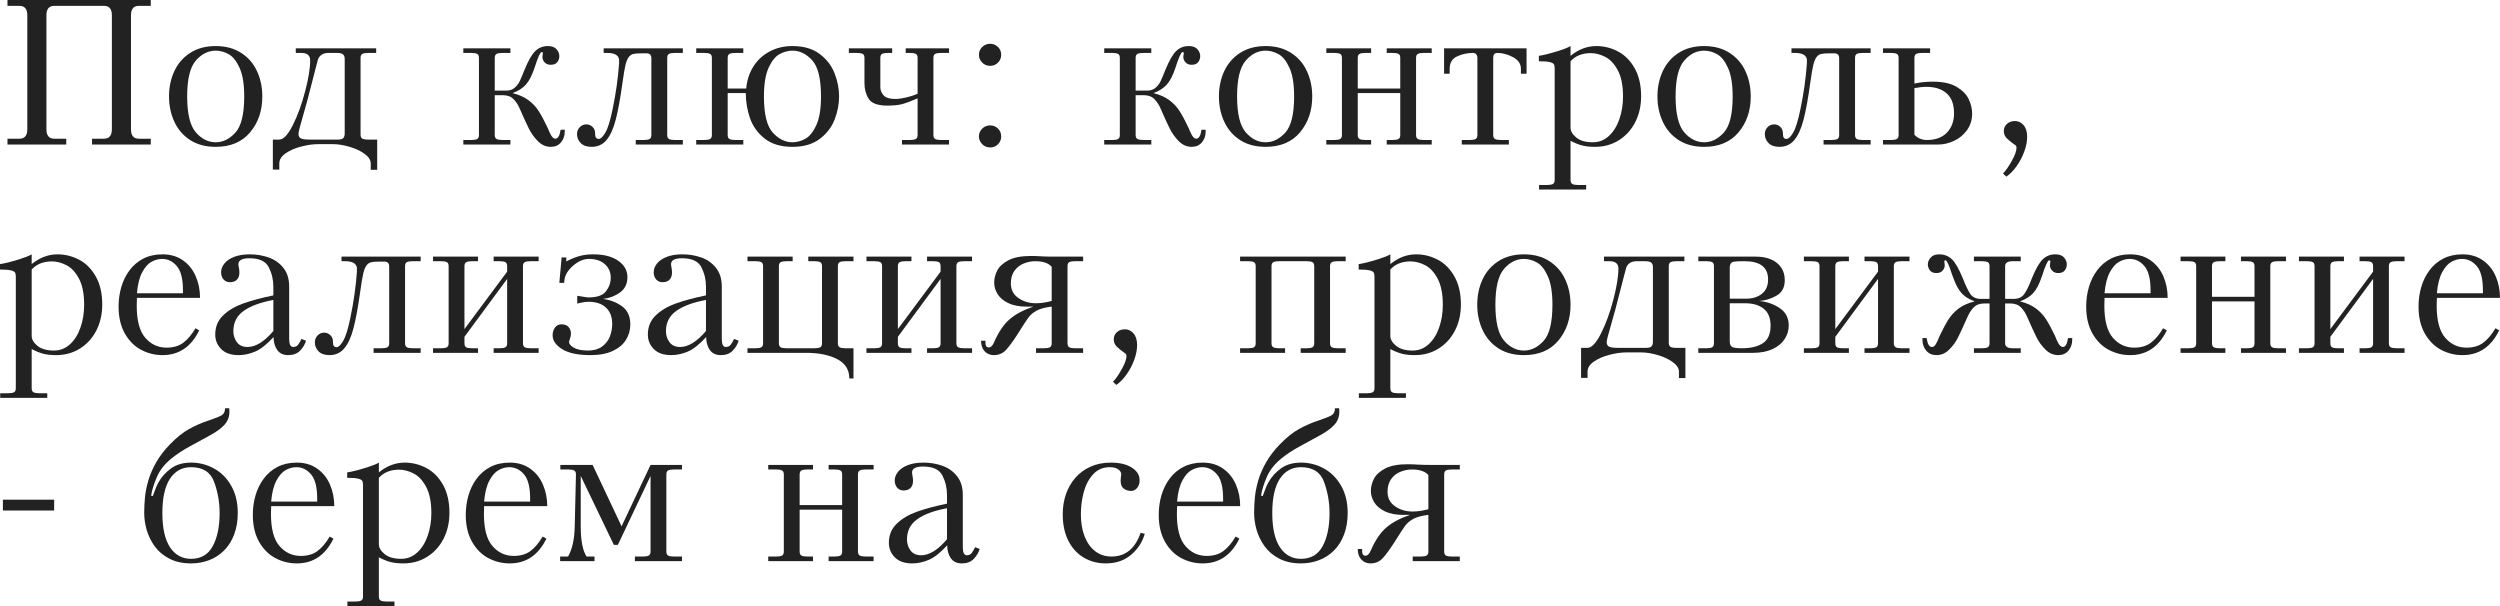 <?xml version="1.0" encoding="UTF-8"?> <svg xmlns="http://www.w3.org/2000/svg" viewBox="0 0 216.062 52.383" fill="none"><path d="M2.36 11.18V1.314C2.36 0.775 2.131 0.505 1.674 0.505H0.646V0H13.03V0.505H12.006C11.549 0.505 11.32 0.775 11.32 1.314V11.18C11.32 11.719 11.549 11.988 12.006 11.988H13.03V12.494H7.954V11.988H8.982C9.439 11.988 9.668 11.719 9.668 11.18V1.314C9.668 0.775 9.439 0.505 8.982 0.505H4.698C4.241 0.505 4.012 0.775 4.012 1.314V11.18C4.012 11.719 4.241 11.988 4.698 11.988H5.726V12.494H0.646V11.988H1.674C2.131 11.988 2.36 11.719 2.36 11.18Z" fill="#222222"></path><path d="M14.607 8.336C14.607 7.534 14.761 6.803 15.069 6.144C15.379 5.481 15.838 4.956 16.444 4.566C17.054 4.176 17.786 3.981 18.642 3.981C19.503 3.981 20.238 4.179 20.848 4.575C21.457 4.967 21.913 5.495 22.214 6.157C22.519 6.816 22.671 7.542 22.671 8.336C22.671 9.564 22.32 10.597 21.617 11.435C20.917 12.272 19.925 12.691 18.642 12.691C17.774 12.691 17.038 12.495 16.431 12.103C15.825 11.707 15.369 11.177 15.064 10.512C14.76 9.847 14.607 9.122 14.607 8.336ZM16.176 8.336C16.176 9.825 16.425 10.857 16.923 11.435C17.421 12.009 17.994 12.296 18.642 12.296C19.266 12.296 19.833 12.018 20.342 11.461C20.852 10.901 21.107 9.86 21.107 8.336C21.107 7.276 20.972 6.451 20.703 5.862C20.436 5.271 20.118 4.875 19.749 4.676C19.383 4.477 19.014 4.377 18.642 4.377C17.994 4.377 17.421 4.664 16.923 5.238C16.425 5.81 16.176 6.842 16.176 8.336Z" fill="#222222"></path><path d="M32.599 12.063V14.673H32.041V14.133C32.041 13.831 31.862 13.551 31.505 13.293C31.15 13.036 30.713 12.832 30.195 12.683C29.676 12.533 29.212 12.459 28.802 12.459H27.47C27.06 12.459 26.591 12.524 26.064 12.656C25.537 12.788 25.084 12.981 24.706 13.236C24.328 13.491 24.139 13.79 24.139 14.133V14.656H23.581V12.063H24.139C24.497 12.063 24.885 11.648 25.304 10.819C25.723 9.99 26.077 9.021 26.367 7.91C26.66 6.8 26.807 5.903 26.807 5.221C26.807 4.79 26.553 4.575 26.046 4.575H25.563V4.179H32.511V4.575H31.808C31.582 4.575 31.418 4.603 31.315 4.658C31.213 4.711 31.162 4.827 31.162 5.005V11.628C31.162 11.783 31.204 11.895 31.289 11.962C31.377 12.029 31.55 12.063 31.808 12.063H32.599ZM29.791 11.54V5.098C29.791 4.922 29.745 4.791 29.654 4.707C29.563 4.619 29.382 4.575 29.109 4.575H28.389C27.94 4.575 27.64 4.755 27.488 5.115C27.479 5.145 27.415 5.388 27.294 5.845C27.177 6.299 27.056 6.769 26.93 7.255C26.669 8.301 26.414 9.246 26.165 10.09C25.919 10.931 25.796 11.42 25.796 11.558C25.796 11.766 25.869 11.902 26.016 11.966C26.165 12.031 26.404 12.063 26.732 12.063H29.197C29.449 12.063 29.61 12.016 29.681 11.922C29.754 11.829 29.791 11.701 29.791 11.54Z" fill="#222222"></path><path d="M42.759 7.831H43.77C44.051 7.831 44.287 7.749 44.477 7.585C44.668 7.421 44.812 7.235 44.912 7.027C45.012 6.819 45.146 6.5 45.316 6.069C45.662 5.225 45.983 4.667 46.279 4.395C46.575 4.119 46.932 3.981 47.351 3.981C47.694 3.981 47.944 4.074 48.103 4.258C48.261 4.443 48.34 4.638 48.34 4.843C48.34 5.045 48.28 5.222 48.16 5.375C48.043 5.524 47.857 5.599 47.601 5.599C47.37 5.599 47.191 5.527 47.065 5.383C46.942 5.24 46.881 5.096 46.881 4.953C46.881 4.856 46.888 4.784 46.903 4.737C46.915 4.699 46.92 4.645 46.92 4.575C46.92 4.525 46.884 4.5 46.811 4.5C46.693 4.5 46.49 4.951 46.2 5.854C45.983 6.513 45.732 6.999 45.448 7.312C45.167 7.626 44.782 7.871 44.292 8.046C44.855 8.184 45.316 8.389 45.677 8.662C46.04 8.934 46.336 9.252 46.564 9.615C46.796 9.979 47.052 10.458 47.333 11.052C47.377 11.161 47.42 11.263 47.461 11.36C47.505 11.457 47.553 11.555 47.606 11.654C47.662 11.751 47.722 11.832 47.786 11.896C47.851 11.958 47.921 11.988 47.997 11.988C48.094 11.988 48.18 11.936 48.256 11.83C48.333 11.722 48.379 11.602 48.397 11.47C48.412 11.364 48.429 11.279 48.45 11.215H48.81V11.36C48.81 11.735 48.7 12.051 48.48 12.309C48.261 12.564 47.968 12.691 47.601 12.691C47.191 12.691 46.827 12.535 46.507 12.221C46.188 11.905 45.926 11.544 45.721 11.14C45.516 10.736 45.255 10.167 44.939 9.435C44.792 9.084 44.607 8.795 44.385 8.569C44.162 8.341 43.854 8.227 43.462 8.227H42.759V11.667C42.759 11.84 42.811 11.956 42.917 12.015C43.022 12.07 43.187 12.098 43.409 12.098H44.112V12.494H40.043V12.098H40.746C40.972 12.098 41.136 12.07 41.238 12.015C41.341 11.956 41.392 11.84 41.392 11.667V5.005C41.392 4.827 41.341 4.711 41.238 4.658C41.136 4.603 40.972 4.575 40.746 4.575H40.043V4.179H44.112V4.575H43.409C43.187 4.575 43.022 4.603 42.917 4.658C42.811 4.714 42.759 4.83 42.759 5.005V7.831Z" fill="#222222"></path><path d="M54.945 12.494V12.098H55.648C55.874 12.098 56.038 12.07 56.14 12.015C56.243 11.956 56.294 11.84 56.294 11.667V5.041C56.294 4.753 56.156 4.61 55.881 4.61H55.415C55.104 4.61 54.872 4.629 54.716 4.667C54.564 4.705 54.434 4.8 54.325 4.953C54.217 5.102 54.126 5.329 54.053 5.634C53.982 5.936 53.902 6.41 53.811 7.058C53.618 8.47 53.418 9.567 53.213 10.349C53.011 11.128 52.745 11.714 52.414 12.107C52.086 12.497 51.658 12.691 51.13 12.691C50.714 12.691 50.4 12.582 50.185 12.362C49.975 12.142 49.869 11.886 49.869 11.593C49.869 11.355 49.947 11.156 50.102 10.995C50.257 10.831 50.449 10.749 50.678 10.749C50.877 10.749 51.053 10.821 51.205 10.964C51.357 11.105 51.434 11.291 51.434 11.522V11.593C51.434 11.868 51.536 12.006 51.741 12.006C51.914 12.006 52.108 11.821 52.321 11.452C52.538 11.083 52.746 10.411 52.945 9.435C53.23 8.064 53.415 6.75 53.503 5.493V5.133C53.442 4.761 53.101 4.575 52.479 4.575H52.172V4.179H59.014V4.575H58.311C58.085 4.575 57.921 4.603 57.819 4.658C57.716 4.711 57.665 4.827 57.665 5.005V11.667C57.665 11.84 57.716 11.956 57.819 12.015C57.921 12.07 58.085 12.098 58.311 12.098H59.014V12.494H54.945Z" fill="#222222"></path><path d="M62.89 8.046V11.667C62.89 11.84 62.941 11.956 63.044 12.015C63.146 12.07 63.311 12.098 63.536 12.098H64.239V12.494H60.17V12.098H60.873C61.096 12.098 61.26 12.07 61.365 12.015C61.471 11.956 61.523 11.84 61.523 11.667V5.005C61.523 4.827 61.471 4.711 61.365 4.658C61.26 4.603 61.096 4.575 60.873 4.575H60.17V4.179H64.239V4.575H63.536C63.311 4.575 63.146 4.603 63.044 4.658C62.941 4.711 62.89 4.827 62.89 5.005V7.651H64.49C64.551 6.959 64.752 6.335 65.092 5.779C65.435 5.222 65.899 4.784 66.485 4.465C67.074 4.143 67.742 3.981 68.489 3.981C69.453 3.981 70.236 4.209 70.84 4.663C71.443 5.117 71.874 5.678 72.132 6.346C72.39 7.011 72.518 7.674 72.518 8.336C72.518 8.999 72.39 9.664 72.132 10.332C71.874 10.997 71.443 11.556 70.84 12.01C70.236 12.464 69.453 12.691 68.489 12.691C67.487 12.691 66.683 12.451 66.076 11.971C65.473 11.487 65.051 10.895 64.81 10.195C64.573 9.492 64.455 8.776 64.455 8.046H62.89ZM66.023 8.336C66.023 9.86 66.278 10.901 66.788 11.461C67.298 12.018 67.865 12.296 68.489 12.296C68.861 12.296 69.23 12.196 69.596 11.997C69.962 11.798 70.28 11.405 70.55 10.819C70.819 10.233 70.954 9.406 70.954 8.336C70.954 6.801 70.699 5.758 70.19 5.208C69.683 4.654 69.116 4.377 68.489 4.377C68.117 4.377 67.746 4.477 67.377 4.676C67.011 4.875 66.693 5.271 66.423 5.862C66.157 6.451 66.023 7.276 66.023 8.336Z" fill="#222222"></path><path d="M79.304 11.667V8.499C78.712 8.757 78.252 8.927 77.924 9.009C77.596 9.088 77.186 9.127 76.693 9.127C75.87 9.127 75.334 8.936 75.085 8.552C74.836 8.165 74.711 7.715 74.711 7.203V5.005C74.711 4.827 74.66 4.711 74.558 4.658C74.455 4.603 74.291 4.575 74.065 4.575H73.362V4.179H77.106V4.575H76.729C76.503 4.575 76.339 4.603 76.236 4.658C76.134 4.711 76.083 4.827 76.083 5.005V7.545C76.083 7.797 76.176 8.029 76.364 8.24C76.551 8.448 76.882 8.552 77.357 8.552C77.635 8.552 77.956 8.509 78.319 8.424C78.686 8.339 79.014 8.232 79.304 8.104V5.005C79.304 4.827 79.251 4.711 79.145 4.658C79.04 4.603 78.876 4.575 78.653 4.575H78.275V4.179H82.019V4.575H81.316C81.091 4.575 80.927 4.603 80.824 4.658C80.722 4.711 80.67 4.827 80.67 5.005V11.667C80.67 11.84 80.722 11.956 80.824 12.015C80.927 12.07 81.091 12.098 81.316 12.098H82.019V12.494H77.954V12.098H78.653C78.876 12.098 79.04 12.07 79.145 12.015C79.251 11.956 79.304 11.84 79.304 11.667Z" fill="#222222"></path><path d="M84.603 11.791C84.603 11.524 84.699 11.298 84.889 11.114C85.08 10.929 85.308 10.837 85.575 10.837C85.835 10.837 86.06 10.928 86.247 11.109C86.435 11.288 86.528 11.515 86.528 11.791C86.528 12.057 86.436 12.283 86.252 12.467C86.067 12.652 85.841 12.744 85.575 12.744C85.302 12.744 85.072 12.649 84.885 12.459C84.697 12.268 84.603 12.045 84.603 11.791ZM84.603 4.737C84.603 4.471 84.699 4.245 84.889 4.061C85.08 3.876 85.308 3.784 85.575 3.784C85.835 3.784 86.06 3.875 86.247 4.056C86.435 4.235 86.528 4.462 86.528 4.737C86.528 4.998 86.436 5.222 86.252 5.41C86.067 5.597 85.841 5.691 85.575 5.691C85.299 5.691 85.068 5.596 84.88 5.405C84.696 5.212 84.603 4.989 84.603 4.737Z" fill="#222222"></path><path d="M98.147 7.831H99.158C99.44 7.831 99.675 7.749 99.866 7.585C100.056 7.421 100.201 7.235 100.301 7.027C100.4 6.819 100.535 6.5 100.705 6.069C101.051 5.225 101.372 4.667 101.668 4.395C101.963 4.119 102.321 3.981 102.74 3.981C103.083 3.981 103.333 4.074 103.491 4.258C103.649 4.443 103.729 4.638 103.729 4.843C103.729 5.045 103.669 5.222 103.548 5.375C103.431 5.524 103.245 5.599 102.99 5.599C102.759 5.599 102.58 5.527 102.454 5.383C102.331 5.24 102.27 5.096 102.27 4.953C102.27 4.856 102.277 4.784 102.292 4.737C102.303 4.699 102.309 4.645 102.309 4.575C102.309 4.525 102.273 4.5 102.199 4.5C102.082 4.5 101.878 4.951 101.588 5.854C101.372 6.513 101.121 6.999 100.837 7.312C100.556 7.626 100.17 7.871 99.681 8.046C100.244 8.184 100.705 8.389 101.065 8.662C101.429 8.934 101.725 9.252 101.953 9.615C102.185 9.979 102.441 10.458 102.722 11.052C102.766 11.161 102.809 11.263 102.85 11.36C102.893 11.457 102.942 11.555 102.995 11.654C103.05 11.751 103.11 11.832 103.175 11.896C103.239 11.958 103.31 11.988 103.386 11.988C103.482 11.988 103.569 11.936 103.645 11.83C103.721 11.722 103.768 11.602 103.786 11.47C103.8 11.364 103.818 11.279 103.838 11.215H104.199V11.36C104.199 11.735 104.089 12.051 103.869 12.309C103.649 12.564 103.356 12.691 102.99 12.691C102.58 12.691 102.215 12.535 101.896 12.221C101.577 11.905 101.314 11.544 101.109 11.14C100.904 10.736 100.643 10.167 100.327 9.435C100.181 9.084 99.996 8.795 99.773 8.569C99.551 8.341 99.243 8.227 98.851 8.227H98.147V11.667C98.147 11.84 98.2 11.956 98.306 12.015C98.411 12.07 98.575 12.098 98.798 12.098H99.501V12.494H95.432V12.098H96.135C96.36 12.098 96.524 12.07 96.627 12.015C96.729 11.956 96.781 11.84 96.781 11.667V5.005C96.781 4.827 96.729 4.711 96.627 4.658C96.524 4.603 96.36 4.575 96.135 4.575H95.432V4.179H99.501V4.575H98.798C98.575 4.575 98.411 4.603 98.306 4.658C98.2 4.714 98.147 4.83 98.147 5.005V7.831Z" fill="#222222"></path><path d="M105.346 8.336C105.346 7.534 105.499 6.803 105.807 6.144C106.118 5.481 106.576 4.956 107.183 4.566C107.792 4.176 108.524 3.981 109.38 3.981C110.241 3.981 110.976 4.179 111.586 4.575C112.195 4.967 112.651 5.495 112.953 6.157C113.257 6.816 113.41 7.542 113.41 8.336C113.41 9.564 113.058 10.597 112.355 11.435C111.655 12.272 110.663 12.691 109.38 12.691C108.513 12.691 107.776 12.495 107.17 12.103C106.563 11.707 106.107 11.177 105.803 10.512C105.498 9.847 105.346 9.122 105.346 8.336ZM106.914 8.336C106.914 9.825 107.164 10.857 107.662 11.435C108.16 12.009 108.732 12.296 109.38 12.296C110.004 12.296 110.571 12.018 111.081 11.461C111.59 10.901 111.845 9.86 111.845 8.336C111.845 7.276 111.711 6.451 111.441 5.862C111.174 5.271 110.857 4.875 110.487 4.676C110.121 4.477 109.752 4.377 109.38 4.377C108.732 4.377 108.16 4.664 107.662 5.238C107.164 5.81 106.914 6.842 106.914 8.336Z" fill="#222222"></path><path d="M121.017 8.046H117.343V11.667C117.343 11.84 117.396 11.956 117.501 12.015C117.606 12.07 117.771 12.098 117.993 12.098H118.499V12.494H114.627V12.098H115.33C115.556 12.098 115.72 12.07 115.822 12.015C115.925 11.956 115.976 11.84 115.976 11.667V5.005C115.976 4.827 115.925 4.711 115.822 4.658C115.72 4.603 115.556 4.575 115.33 4.575H114.627V4.179H118.499V4.575H117.993C117.771 4.575 117.606 4.603 117.501 4.658C117.396 4.714 117.343 4.83 117.343 5.005V7.651H121.017V5.005C121.017 4.827 120.965 4.711 120.863 4.658C120.76 4.603 120.596 4.575 120.37 4.575H119.848V4.179H123.737V4.575H123.034C122.811 4.575 122.647 4.603 122.542 4.658C122.436 4.714 122.383 4.83 122.383 5.005V11.667C122.383 11.84 122.436 11.956 122.542 12.015C122.647 12.07 122.811 12.098 123.034 12.098H123.737V12.494H119.848V12.098H120.37C120.596 12.098 120.76 12.07 120.863 12.015C120.965 11.956 121.017 11.84 121.017 11.667V8.046Z" fill="#222222"></path><path d="M126.334 12.494V12.098H127.037C127.263 12.098 127.427 12.07 127.529 12.015C127.632 11.956 127.683 11.84 127.683 11.667V4.988C127.683 4.874 127.649 4.777 127.582 4.698C127.515 4.616 127.428 4.575 127.323 4.575C126.81 4.575 126.343 4.676 125.921 4.878C125.499 5.077 125.288 5.432 125.288 5.941V6.372H124.805V4.179H131.933V6.372H131.445V5.941C131.445 5.517 131.216 5.183 130.759 4.939C130.302 4.696 129.852 4.575 129.41 4.575C129.17 4.575 129.05 4.712 129.05 4.988V11.667C129.05 11.84 129.103 11.956 129.208 12.015C129.313 12.07 129.478 12.098 129.7 12.098H130.403V12.494H126.334Z" fill="#222222"></path><path d="M132.996 5.295V4.825C133.374 4.775 133.944 4.632 134.705 4.395C135.168 4.251 135.511 4.113 135.734 3.981V4.825C136.425 4.263 137.168 3.981 137.962 3.981C138.624 3.981 139.251 4.138 139.843 4.452C140.434 4.765 140.914 5.25 141.28 5.906C141.649 6.563 141.834 7.367 141.834 8.319C141.834 9.151 141.662 9.901 141.319 10.569C140.977 11.234 140.502 11.754 139.895 12.129C139.292 12.504 138.612 12.691 137.856 12.691C137.423 12.691 137.057 12.653 136.758 12.577C136.459 12.504 136.118 12.368 135.734 12.168V15.552C135.734 15.728 135.785 15.844 135.888 15.899C135.99 15.958 136.154 15.987 136.38 15.987H137.083V16.383H133.014V15.987H133.717C133.942 15.987 134.107 15.958 134.209 15.899C134.312 15.844 134.363 15.728 134.363 15.552V5.924C134.363 5.76 134.341 5.638 134.297 5.559C134.253 5.477 134.133 5.413 133.936 5.366C133.74 5.319 133.427 5.295 132.996 5.295ZM135.734 5.295V11.035C135.734 11.328 135.899 11.612 136.23 11.887C136.564 12.16 137.04 12.296 137.659 12.296C138.192 12.296 138.655 12.114 139.047 11.751C139.443 11.388 139.745 10.904 139.953 10.301C140.163 9.697 140.269 9.048 140.269 8.354C140.269 7.393 140.118 6.633 139.816 6.073C139.515 5.511 139.151 5.124 138.726 4.913C138.305 4.699 137.889 4.592 137.479 4.592C136.737 4.592 136.156 4.827 135.734 5.295Z" fill="#222222"></path><path d="M143.244 8.336C143.244 7.534 143.398 6.803 143.706 6.144C144.016 5.481 144.475 4.956 145.081 4.566C145.69 4.176 146.423 3.981 147.278 3.981C148.14 3.981 148.875 4.179 149.484 4.575C150.094 4.967 150.549 5.495 150.851 6.157C151.156 6.816 151.308 7.542 151.308 8.336C151.308 9.564 150.957 10.597 150.253 11.435C149.553 12.272 148.561 12.691 147.278 12.691C146.411 12.691 145.674 12.495 145.068 12.103C144.461 11.707 144.006 11.177 143.701 10.512C143.396 9.847 143.244 9.122 143.244 8.336ZM144.813 8.336C144.813 9.825 145.062 10.857 145.56 11.435C146.058 12.009 146.631 12.296 147.278 12.296C147.902 12.296 148.469 12.018 148.979 11.461C149.489 10.901 149.744 9.86 149.744 8.336C149.744 7.276 149.609 6.451 149.339 5.862C149.073 5.271 148.755 4.875 148.386 4.676C148.02 4.477 147.65 4.377 147.278 4.377C146.631 4.377 146.058 4.664 145.56 5.238C145.062 5.81 144.813 6.842 144.813 8.336Z" fill="#222222"></path><path d="M157.601 12.494V12.098H158.304C158.53 12.098 158.694 12.07 158.796 12.015C158.899 11.956 158.95 11.84 158.95 11.667V5.041C158.95 4.753 158.812 4.61 158.537 4.61H158.071C157.761 4.61 157.528 4.629 157.372 4.667C157.22 4.705 157.09 4.8 156.982 4.953C156.873 5.102 156.782 5.329 156.709 5.634C156.639 5.936 156.558 6.41 156.467 7.058C156.274 8.47 156.075 9.567 155.87 10.349C155.667 11.128 155.401 11.714 155.07 12.107C154.742 12.497 154.314 12.691 153.787 12.691C153.371 12.691 153.056 12.582 152.842 12.362C152.631 12.142 152.525 11.886 152.525 11.593C152.525 11.355 152.603 11.156 152.758 10.995C152.914 10.831 153.105 10.749 153.334 10.749C153.533 10.749 153.709 10.821 153.861 10.964C154.014 11.105 154.09 11.291 154.09 11.522V11.593C154.09 11.868 154.192 12.006 154.398 12.006C154.57 12.006 154.764 11.821 154.978 11.452C155.194 11.083 155.402 10.411 155.602 9.435C155.886 8.064 156.072 6.75 156.16 5.493V5.133C156.098 4.761 155.757 4.575 155.136 4.575H154.828V4.179H161.67V4.575H160.967C160.742 4.575 160.578 4.603 160.475 4.658C160.373 4.711 160.321 4.827 160.321 5.005V11.667C160.321 11.84 160.373 11.956 160.475 12.015C160.578 12.07 160.742 12.098 160.967 12.098H161.67V12.494H157.601Z" fill="#222222"></path><path d="M165.454 5.005V7.22C165.952 7.112 166.487 7.058 167.058 7.058C167.925 7.058 168.611 7.21 169.115 7.515C169.619 7.816 169.966 8.177 170.156 8.596C170.347 9.015 170.442 9.42 170.442 9.813C170.442 10.358 170.295 10.834 170.002 11.241C169.712 11.648 169.337 11.959 168.877 12.173C168.42 12.387 167.957 12.494 167.489 12.494H162.738V12.098H163.441C163.667 12.098 163.831 12.07 163.933 12.015C164.036 11.956 164.087 11.84 164.087 11.667V5.005C164.087 4.827 164.036 4.711 163.933 4.658C163.831 4.603 163.667 4.575 163.441 4.575H162.738V4.179H166.808V4.575H166.105C165.882 4.575 165.718 4.603 165.612 4.658C165.507 4.714 165.454 4.83 165.454 5.005ZM165.454 7.616V11.646C165.741 11.947 166.102 12.098 166.535 12.098C167.282 12.098 167.859 11.884 168.267 11.457C168.674 11.026 168.877 10.472 168.877 9.795C168.877 9.016 168.664 8.44 168.236 8.068C167.811 7.693 167.232 7.506 166.5 7.506C166.181 7.506 165.832 7.542 165.454 7.616Z" fill="#222222"></path><path d="M173.395 15.267L173.109 14.994C173.341 14.763 173.593 14.402 173.865 13.913C174.141 13.424 174.278 13.04 174.278 12.762C174.278 12.674 174.245 12.602 174.177 12.546C174.11 12.491 173.987 12.401 173.808 12.278C173.533 12.059 173.366 11.896 173.307 11.791C173.222 11.656 173.18 11.5 173.18 11.325C173.18 11.076 173.271 10.869 173.452 10.705C173.634 10.541 173.867 10.459 174.151 10.459C174.432 10.459 174.677 10.578 174.885 10.815C175.093 11.052 175.197 11.389 175.197 11.826C175.197 12.215 175.115 12.636 174.951 13.087C174.787 13.541 174.565 13.964 174.287 14.357C174.009 14.752 173.711 15.056 173.395 15.267Z" fill="#222222"></path><path d="M0 23.295V22.825C0.378 22.775 0.948 22.632 1.709 22.395C2.172 22.251 2.515 22.113 2.738 21.981V22.825C3.429 22.263 4.172 21.981 4.966 21.981C5.628 21.981 6.255 22.138 6.847 22.452C7.438 22.765 7.917 23.25 8.284 23.906C8.653 24.562 8.837 25.367 8.837 26.319C8.837 27.151 8.666 27.901 8.323 28.569C7.98 29.234 7.506 29.754 6.899 30.129C6.296 30.504 5.616 30.691 4.86 30.691C4.427 30.691 4.061 30.653 3.762 30.577C3.463 30.504 3.122 30.368 2.738 30.168V33.552C2.738 33.728 2.789 33.844 2.892 33.899C2.994 33.958 3.158 33.987 3.384 33.987H4.087V34.383H0.018V33.987H0.721C0.946 33.987 1.11 33.958 1.213 33.899C1.315 33.844 1.367 33.728 1.367 33.552V23.924C1.367 23.76 1.345 23.638 1.301 23.559C1.257 23.477 1.137 23.413 0.94 23.366C0.744 23.319 0.431 23.295 0 23.295ZM2.738 23.295V29.035C2.738 29.328 2.903 29.612 3.234 29.887C3.568 30.16 4.044 30.296 4.663 30.296C5.196 30.296 5.659 30.114 6.051 29.751C6.447 29.388 6.749 28.904 6.957 28.301C7.167 27.697 7.273 27.048 7.273 26.354C7.273 25.393 7.122 24.633 6.82 24.073C6.519 23.511 6.155 23.124 5.73 22.913C5.309 22.699 4.893 22.592 4.482 22.592C3.741 22.592 3.16 22.827 2.738 23.295Z" fill="#222222"></path><path d="M17.288 25.743H11.834C11.823 25.91 11.817 26.137 11.817 26.424C11.817 27.702 12.063 28.625 12.555 29.193C13.05 29.761 13.663 30.045 14.392 30.045C14.984 30.045 15.469 29.902 15.847 29.615C16.228 29.328 16.576 28.913 16.893 28.371L17.218 28.551C16.521 29.978 15.464 30.691 14.049 30.691C13.384 30.691 12.762 30.536 12.182 30.226C11.605 29.915 11.137 29.442 10.78 28.806C10.425 28.17 10.248 27.401 10.248 26.499C10.248 25.913 10.326 25.351 10.481 24.812C10.639 24.27 10.878 23.785 11.197 23.357C11.52 22.926 11.918 22.589 12.393 22.346C12.87 22.103 13.422 21.981 14.049 21.981C14.735 21.981 15.324 22.156 15.816 22.504C16.308 22.853 16.676 23.313 16.919 23.884C17.165 24.456 17.288 25.075 17.288 25.743ZM15.812 25.348V25.093C15.812 24.111 15.636 23.414 15.284 23.001C14.933 22.585 14.509 22.377 14.014 22.377C13.704 22.377 13.397 22.459 13.096 22.623C12.794 22.787 12.524 23.092 12.287 23.537C12.05 23.982 11.899 24.586 11.834 25.348H15.812Z" fill="#222222"></path><path d="M23.625 25.528V24.768C23.625 24.173 23.493 23.616 23.229 23.098C22.969 22.579 22.411 22.32 21.555 22.32C20.919 22.32 20.602 22.494 20.602 22.843C20.602 22.901 20.616 22.998 20.646 23.133C20.675 23.268 20.689 23.405 20.689 23.546C20.689 23.824 20.616 24.035 20.47 24.179C20.323 24.319 20.127 24.39 19.881 24.39C19.646 24.39 19.459 24.309 19.318 24.148C19.178 23.984 19.107 23.777 19.107 23.528C19.107 23.265 19.203 23.014 19.393 22.777C19.583 22.537 19.863 22.345 20.232 22.201C20.605 22.055 21.057 21.981 21.59 21.981C22.159 21.981 22.699 22.071 23.212 22.25C23.728 22.428 24.152 22.727 24.486 23.146C24.823 23.562 24.992 24.103 24.992 24.768V29.289C24.992 29.755 25.106 29.988 25.334 29.988C25.522 29.988 25.664 29.924 25.761 29.795C25.86 29.663 25.959 29.495 26.055 29.289L26.451 29.448C26.354 29.764 26.181 30.051 25.932 30.309C25.683 30.564 25.34 30.691 24.904 30.691C24.482 30.691 24.166 30.542 23.955 30.243C23.747 29.941 23.643 29.569 23.643 29.127C23.063 29.763 22.531 30.183 22.047 30.388C21.564 30.59 21.088 30.691 20.619 30.691C19.963 30.691 19.462 30.517 19.116 30.168C18.773 29.82 18.602 29.401 18.602 28.912C18.602 28.241 18.832 27.687 19.292 27.25C19.752 26.811 20.336 26.467 21.045 26.218C21.757 25.966 22.617 25.736 23.625 25.528ZM23.625 28.604V25.923C22.515 26.128 21.661 26.443 21.063 26.868C20.465 27.29 20.167 27.874 20.167 28.622C20.167 28.976 20.268 29.292 20.47 29.571C20.675 29.849 20.982 29.988 21.393 29.988C22.099 29.988 22.843 29.527 23.625 28.604Z" fill="#222222"></path><path d="M32.287 30.494V30.098H32.99C33.215 30.098 33.379 30.07 33.482 30.015C33.584 29.956 33.636 29.84 33.636 29.667V23.041C33.636 22.753 33.498 22.61 33.223 22.61H32.757C32.446 22.61 32.213 22.629 32.058 22.667C31.906 22.705 31.775 22.8 31.667 22.953C31.558 23.102 31.468 23.329 31.395 23.634C31.324 23.936 31.244 24.41 31.153 25.058C30.959 26.47 30.76 27.567 30.555 28.349C30.353 29.128 30.087 29.714 29.755 30.107C29.427 30.497 28.999 30.691 28.472 30.691C28.056 30.691 27.741 30.582 27.527 30.362C27.316 30.142 27.211 29.886 27.211 29.593C27.211 29.355 27.289 29.156 27.444 28.995C27.599 28.831 27.791 28.749 28.02 28.749C28.219 28.749 28.394 28.821 28.547 28.964C28.699 29.105 28.775 29.291 28.775 29.522V29.593C28.775 29.868 28.878 30.006 29.083 30.006C29.256 30.006 29.449 29.821 29.663 29.452C29.88 29.083 30.088 28.411 30.287 27.435C30.571 26.064 30.757 24.75 30.845 23.493V23.133C30.784 22.761 30.442 22.575 29.821 22.575H29.514V22.179H36.356V22.575H35.653C35.427 22.575 35.263 22.603 35.161 22.658C35.058 22.711 35.007 22.827 35.007 23.005V29.667C35.007 29.84 35.058 29.956 35.161 30.015C35.263 30.07 35.427 30.098 35.653 30.098H36.356V30.494H32.287Z" fill="#222222"></path><path d="M37.424 30.494V30.098H38.127C38.353 30.098 38.517 30.07 38.619 30.015C38.722 29.956 38.773 29.84 38.773 29.667V23.005C38.773 22.827 38.722 22.711 38.619 22.658C38.517 22.603 38.353 22.575 38.127 22.575H37.424V22.179H41.313V22.575H40.79C40.567 22.575 40.403 22.603 40.298 22.658C40.192 22.714 40.14 22.83 40.14 23.005V28.441L43.831 23.476V23.005C43.831 22.827 43.78 22.711 43.677 22.658C43.575 22.603 43.411 22.575 43.185 22.575H42.662V22.179H46.551V22.575H45.848C45.625 22.575 45.461 22.603 45.356 22.658C45.251 22.714 45.198 22.83 45.198 23.005V29.667C45.198 29.84 45.251 29.956 45.356 30.015C45.461 30.07 45.625 30.098 45.848 30.098H46.551V30.494H42.662V30.098H43.185C43.411 30.098 43.575 30.07 43.677 30.015C43.78 29.956 43.831 29.84 43.831 29.667V24.104L40.14 29.109V29.667C40.14 29.846 40.191 29.963 40.293 30.019C40.396 30.072 40.562 30.098 40.79 30.098H41.313V30.494H37.424Z" fill="#222222"></path><path d="M48.753 24.447H48.34L48.538 22.25H48.951L48.933 22.592C49.384 22.364 49.78 22.206 50.12 22.118C50.462 22.027 50.846 21.981 51.271 21.981C52.179 21.981 52.898 22.166 53.429 22.535C53.959 22.901 54.224 23.376 54.224 23.959C54.224 24.527 54.01 24.967 53.583 25.277C53.155 25.585 52.667 25.77 52.119 25.831C52.775 25.928 53.332 26.149 53.789 26.495C54.246 26.837 54.475 27.354 54.475 28.046C54.475 28.521 54.352 28.958 54.106 29.36C53.862 29.761 53.481 30.084 52.963 30.327C52.447 30.57 51.806 30.691 51.038 30.691C49.954 30.691 49.137 30.52 48.586 30.177C48.035 29.831 47.76 29.433 47.76 28.982C47.76 28.715 47.829 28.49 47.966 28.305C48.104 28.121 48.287 28.028 48.516 28.028C48.794 28.028 49.002 28.107 49.14 28.266C49.277 28.424 49.346 28.614 49.346 28.837C49.346 28.983 49.315 29.134 49.254 29.289C49.207 29.407 49.184 29.496 49.184 29.558C49.184 29.736 49.327 29.905 49.614 30.063C49.904 30.218 50.307 30.296 50.823 30.296C51.306 30.296 51.706 30.183 52.022 29.958C52.339 29.729 52.566 29.44 52.704 29.092C52.841 28.743 52.91 28.377 52.91 27.993C52.91 27.396 52.733 26.928 52.378 26.591C52.024 26.251 51.511 26.081 50.84 26.081C50.656 26.081 50.427 26.112 50.155 26.174C50.032 26.197 49.942 26.221 49.887 26.244V25.563C49.936 25.569 50.01 25.581 50.107 25.598C50.203 25.616 50.279 25.627 50.335 25.633C50.575 25.68 50.755 25.704 50.875 25.704C51.605 25.704 52.105 25.526 52.374 25.172C52.647 24.814 52.783 24.422 52.783 23.994C52.783 23.522 52.614 23.136 52.277 22.834C51.94 22.529 51.485 22.377 50.911 22.377C50.442 22.377 49.985 22.569 49.54 22.953C49.097 23.336 48.847 23.738 48.788 24.157L48.753 24.447Z" fill="#222222"></path><path d="M61.014 25.528V24.768C61.014 24.173 60.882 23.616 60.618 23.098C60.357 22.579 59.799 22.32 58.944 22.32C58.308 22.32 57.99 22.494 57.99 22.843C57.99 22.901 58.005 22.998 58.034 23.133C58.064 23.268 58.078 23.405 58.078 23.546C58.078 23.824 58.005 24.035 57.858 24.179C57.712 24.319 57.516 24.39 57.27 24.39C57.035 24.39 56.848 24.309 56.707 24.148C56.566 23.984 56.496 23.777 56.496 23.528C56.496 23.265 56.591 23.014 56.782 22.777C56.972 22.537 57.252 22.345 57.621 22.201C57.993 22.055 58.446 21.981 58.979 21.981C59.547 21.981 60.088 22.071 60.601 22.25C61.116 22.428 61.541 22.727 61.875 23.146C62.212 23.562 62.38 24.103 62.38 24.768V29.289C62.38 29.755 62.495 29.988 62.723 29.988C62.911 29.988 63.053 29.924 63.149 29.795C63.249 29.663 63.347 29.495 63.444 29.289L63.839 29.448C63.743 29.764 63.57 30.051 63.321 30.309C63.072 30.564 62.729 30.691 62.292 30.691C61.871 30.691 61.554 30.542 61.343 30.243C61.135 29.941 61.031 29.569 61.031 29.127C60.451 29.763 59.919 30.183 59.436 30.388C58.953 30.59 58.476 30.691 58.008 30.691C57.351 30.691 56.851 30.517 56.505 30.168C56.162 29.82 55.991 29.401 55.991 28.912C55.991 28.241 56.221 27.687 56.681 27.25C57.141 26.811 57.725 26.467 58.434 26.218C59.146 25.966 60.006 25.736 61.014 25.528ZM61.014 28.604V25.923C59.903 26.128 59.049 26.443 58.452 26.868C57.854 27.29 57.555 27.874 57.555 28.622C57.555 28.976 57.656 29.292 57.858 29.571C58.064 29.849 58.371 29.988 58.781 29.988C59.487 29.988 60.231 29.527 61.014 28.604Z" fill="#222222"></path><path d="M73.762 30.098V32.708H73.402C73.402 31.953 73.05 31.395 72.347 31.034C71.644 30.674 70.754 30.494 69.675 30.494H64.6V30.098H65.303C65.528 30.098 65.692 30.07 65.795 30.015C65.898 29.956 65.949 29.84 65.949 29.667V23.005C65.949 22.827 65.898 22.711 65.795 22.658C65.692 22.603 65.528 22.575 65.303 22.575H64.6V22.179H68.506V22.575H67.966C67.743 22.575 67.579 22.603 67.474 22.658C67.368 22.714 67.316 22.83 67.316 23.005V29.667C67.316 29.84 67.368 29.956 67.474 30.015C67.579 30.07 67.743 30.098 67.966 30.098H70.396C70.622 30.098 70.786 30.07 70.888 30.015C70.991 29.956 71.042 29.84 71.042 29.667V23.005C71.042 22.827 70.991 22.711 70.888 22.658C70.786 22.603 70.622 22.575 70.396 22.575H69.856V22.179H73.762V22.575H73.059C72.833 22.575 72.669 22.603 72.567 22.658C72.464 22.711 72.413 22.827 72.413 23.005V29.667C72.413 29.84 72.464 29.956 72.567 30.015C72.669 30.07 72.833 30.098 73.059 30.098H73.762Z" fill="#222222"></path><path d="M74.883 30.494V30.098H75.586C75.812 30.098 75.975 30.07 76.078 30.015C76.181 29.956 76.232 29.84 76.232 29.667V23.005C76.232 22.827 76.181 22.711 76.078 22.658C75.975 22.603 75.812 22.575 75.586 22.575H74.883V22.179H78.772V22.575H78.249C78.026 22.575 77.862 22.603 77.757 22.658C77.651 22.714 77.599 22.83 77.599 23.005V28.441L81.29 23.476V23.005C81.29 22.827 81.239 22.711 81.136 22.658C81.034 22.603 80.87 22.575 80.644 22.575H80.121V22.179H84.01V22.575H83.307C83.085 22.575 82.92 22.603 82.815 22.658C82.709 22.714 82.657 22.83 82.657 23.005V29.667C82.657 29.84 82.709 29.956 82.815 30.015C82.92 30.07 83.085 30.098 83.307 30.098H84.01V30.494H80.121V30.098H80.644C80.87 30.098 81.034 30.07 81.136 30.015C81.239 29.956 81.29 29.84 81.29 29.667V24.104L77.599 29.109V29.667C77.599 29.846 77.65 29.963 77.752 30.019C77.855 30.072 78.02 30.098 78.249 30.098H78.772V30.494H74.883Z" fill="#222222"></path><path d="M90.892 29.667V26.499C90.338 26.564 89.911 26.676 89.609 26.837C89.307 26.996 89.065 27.196 88.884 27.44C88.705 27.683 88.402 28.148 87.974 28.837C87.561 29.479 87.217 29.949 86.941 30.248C86.666 30.543 86.314 30.691 85.887 30.691C85.57 30.691 85.308 30.582 85.1 30.362C84.892 30.142 84.788 29.837 84.788 29.448H85.166V29.61C85.166 29.889 85.263 30.028 85.456 30.028C85.644 30.028 85.805 29.859 85.94 29.522C86.309 28.679 86.744 28.039 87.245 27.602C87.748 27.163 88.436 26.795 89.306 26.499H88.712C88.08 26.499 87.552 26.396 87.13 26.191C86.709 25.983 86.401 25.721 86.208 25.405C86.017 25.088 85.922 24.763 85.922 24.429C85.922 24.078 86.01 23.729 86.186 23.383C86.364 23.035 86.688 22.737 87.157 22.491C87.628 22.245 88.273 22.122 89.09 22.122C89.404 22.122 89.701 22.132 89.983 22.153C90.267 22.17 90.611 22.179 91.015 22.179H93.608V22.575H92.905C92.679 22.575 92.515 22.603 92.413 22.658C92.31 22.711 92.259 22.827 92.259 23.005V29.667C92.259 29.84 92.31 29.956 92.413 30.015C92.515 30.07 92.679 30.098 92.905 30.098H93.608V30.494H89.539V30.098H90.242C90.464 30.098 90.628 30.07 90.734 30.015C90.839 29.956 90.892 29.84 90.892 29.667ZM90.892 26.011V23.058C90.614 22.736 90.139 22.575 89.468 22.575C89.134 22.575 88.805 22.641 88.48 22.772C88.154 22.901 87.886 23.111 87.675 23.401C87.467 23.688 87.363 24.054 87.363 24.5C87.363 25.041 87.582 25.462 88.018 25.761C88.455 26.06 88.956 26.209 89.521 26.209C89.94 26.209 90.397 26.143 90.892 26.011Z" fill="#222222"></path><path d="M96.473 33.266L96.188 32.994C96.419 32.763 96.671 32.402 96.943 31.913C97.219 31.424 97.356 31.04 97.356 30.762C97.356 30.674 97.323 30.602 97.255 30.546C97.188 30.491 97.065 30.401 96.886 30.278C96.611 30.059 96.444 29.896 96.385 29.791C96.3 29.656 96.258 29.501 96.258 29.325C96.258 29.076 96.349 28.869 96.53 28.705C96.712 28.541 96.945 28.459 97.229 28.459C97.51 28.459 97.755 28.578 97.963 28.815C98.171 29.052 98.275 29.389 98.275 29.826C98.275 30.215 98.193 30.636 98.029 31.087C97.865 31.541 97.644 31.964 97.365 32.357C97.087 32.752 96.79 33.056 96.473 33.266Z" fill="#222222"></path><path d="M107.174 22.179H116.301V22.575H115.598C115.376 22.575 115.211 22.603 115.106 22.658C115 22.714 114.948 22.83 114.948 23.005V29.667C114.948 29.84 115 29.956 115.106 30.015C115.211 30.07 115.376 30.098 115.598 30.098H116.301V30.494H112.412V30.098H112.935C113.161 30.098 113.325 30.07 113.427 30.015C113.53 29.956 113.581 29.84 113.581 29.667V23.005C113.581 22.827 113.53 22.711 113.427 22.658C113.325 22.603 113.161 22.575 112.935 22.575H110.54C110.317 22.575 110.153 22.603 110.048 22.658C109.942 22.714 109.89 22.83 109.89 23.005V29.667C109.89 29.84 109.942 29.956 110.048 30.015C110.153 30.07 110.317 30.098 110.54 30.098H111.063V30.494H107.174V30.098H107.877C108.102 30.098 108.267 30.07 108.369 30.015C108.472 29.956 108.523 29.84 108.523 29.667V23.005C108.523 22.827 108.472 22.711 108.369 22.658C108.267 22.603 108.102 22.575 107.877 22.575H107.174V22.179Z" fill="#222222"></path><path d="M117.422 23.295V22.825C117.8 22.775 118.37 22.632 119.131 22.395C119.594 22.251 119.937 22.113 120.16 21.981V22.825C120.851 22.263 121.594 21.981 122.388 21.981C123.05 21.981 123.677 22.138 124.269 22.452C124.86 22.765 125.339 23.25 125.706 23.906C126.075 24.562 126.259 25.367 126.259 26.319C126.259 27.151 126.088 27.901 125.745 28.569C125.402 29.234 124.928 29.754 124.321 30.129C123.718 30.504 123.038 30.691 122.282 30.691C121.849 30.691 121.483 30.653 121.184 30.577C120.885 30.504 120.543 30.368 120.16 30.168V33.552C120.16 33.728 120.211 33.844 120.314 33.899C120.416 33.958 120.58 33.987 120.806 33.987H121.509V34.383H117.44V33.987H118.143C118.368 33.987 118.532 33.958 118.635 33.899C118.737 33.844 118.789 33.728 118.789 33.552V23.924C118.789 23.76 118.767 23.638 118.723 23.559C118.679 23.477 118.559 23.413 118.362 23.366C118.166 23.319 117.852 23.295 117.422 23.295ZM120.16 23.295V29.035C120.16 29.328 120.325 29.612 120.656 29.887C120.99 30.16 121.466 30.296 122.085 30.296C122.618 30.296 123.081 30.114 123.473 29.751C123.869 29.388 124.17 28.904 124.379 28.301C124.589 27.697 124.695 27.048 124.695 26.354C124.695 25.393 124.544 24.633 124.242 24.073C123.94 23.511 123.577 23.124 123.152 22.913C122.73 22.699 122.315 22.592 121.904 22.592C121.163 22.592 120.582 22.827 120.16 23.295Z" fill="#222222"></path><path d="M127.67 26.337C127.67 25.534 127.824 24.803 128.131 24.144C128.442 23.481 128.9 22.956 129.507 22.566C130.116 22.176 130.849 21.981 131.704 21.981C132.565 21.981 133.301 22.179 133.91 22.575C134.52 22.967 134.975 23.495 135.277 24.157C135.581 24.816 135.734 25.542 135.734 26.337C135.734 27.564 135.382 28.597 134.679 29.435C133.979 30.272 132.987 30.691 131.704 30.691C130.837 30.691 130.1 30.495 129.494 30.102C128.887 29.707 128.432 29.177 128.127 28.512C127.822 27.847 127.67 27.122 127.67 26.337ZM129.239 26.337C129.239 27.825 129.488 28.857 129.986 29.435C130.484 30.009 131.057 30.296 131.704 30.296C132.328 30.296 132.895 30.018 133.405 29.461C133.914 28.901 134.169 27.86 134.169 26.337C134.169 25.276 134.035 24.451 133.765 23.862C133.499 23.271 133.181 22.875 132.812 22.676C132.445 22.477 132.076 22.377 131.704 22.377C131.057 22.377 130.484 22.664 129.986 23.238C129.488 23.81 129.239 24.842 129.239 26.337Z" fill="#222222"></path><path d="M145.661 30.063V32.673H145.103V32.133C145.103 31.831 144.924 31.551 144.567 31.293C144.212 31.036 143.776 30.832 143.257 30.683C142.739 30.533 142.274 30.458 141.864 30.458H140.533C140.123 30.458 139.654 30.524 139.126 30.656C138.599 30.788 138.146 30.981 137.769 31.236C137.391 31.491 137.202 31.79 137.202 32.133V32.656H136.644V30.063H137.202C137.559 30.063 137.947 29.648 138.366 28.819C138.785 27.99 139.14 27.02 139.43 25.91C139.723 24.8 139.869 23.903 139.869 23.221C139.869 22.79 139.616 22.575 139.109 22.575H138.626V22.179H145.573V22.575H144.87C144.645 22.575 144.48 22.603 144.378 22.658C144.275 22.711 144.224 22.827 144.224 23.005V29.628C144.224 29.783 144.267 29.894 144.352 29.962C144.44 30.029 144.612 30.063 144.87 30.063H145.661ZM142.853 29.54V23.098C142.853 22.922 142.808 22.791 142.717 22.707C142.626 22.619 142.444 22.575 142.172 22.575H141.451C141.003 22.575 140.703 22.755 140.55 23.115C140.541 23.145 140.477 23.388 140.357 23.845C140.24 24.299 140.118 24.769 139.992 25.255C139.731 26.301 139.477 27.246 139.228 28.09C138.982 28.931 138.858 29.42 138.858 29.558C138.858 29.766 138.932 29.902 139.078 29.966C139.228 30.031 139.466 30.063 139.795 30.063H142.26C142.512 30.063 142.673 30.016 142.743 29.922C142.816 29.829 142.853 29.701 142.853 29.54Z" fill="#222222"></path><path d="M146.777 30.494V30.098H147.48C147.706 30.098 147.87 30.07 147.973 30.015C148.075 29.956 148.127 29.84 148.127 29.667V23.005C148.127 22.827 148.075 22.711 147.973 22.658C147.87 22.603 147.706 22.575 147.48 22.575H146.777V22.179H151.743C152.256 22.179 152.7 22.261 153.075 22.425C153.45 22.589 153.738 22.824 153.94 23.128C154.146 23.43 154.248 23.791 154.248 24.209C154.248 24.842 154.005 25.293 153.519 25.563C153.032 25.832 152.537 25.982 152.033 26.011C152.707 26.076 153.302 26.282 153.817 26.631C154.333 26.979 154.591 27.481 154.591 28.134C154.591 28.553 154.474 28.943 154.239 29.303C154.008 29.663 153.659 29.952 153.193 30.168C152.731 30.385 152.17 30.494 151.51 30.494H146.777ZM149.493 26.209V29.505C149.493 29.769 149.574 29.934 149.735 30.002C149.896 30.066 150.158 30.098 150.521 30.098C151.307 30.098 151.919 29.952 152.358 29.659C152.801 29.366 153.022 28.865 153.022 28.156C153.022 27.485 152.823 26.993 152.424 26.679C152.026 26.366 151.494 26.209 150.829 26.209H149.493ZM149.493 25.813H150.899C151.471 25.813 151.931 25.67 152.279 25.383C152.631 25.096 152.807 24.687 152.807 24.157C152.807 23.102 152.128 22.575 150.772 22.575C150.142 22.575 149.783 22.604 149.695 22.663C149.561 22.748 149.493 22.904 149.493 23.133V25.813Z" fill="#222222"></path><path d="M155.901 30.494V30.098H156.604C156.829 30.098 156.993 30.07 157.096 30.015C157.198 29.956 157.25 29.84 157.25 29.667V23.005C157.25 22.827 157.198 22.711 157.096 22.658C156.993 22.603 156.829 22.575 156.604 22.575H155.901V22.179H159.79V22.575H159.267C159.044 22.575 158.88 22.603 158.774 22.658C158.669 22.714 158.616 22.83 158.616 23.005V28.441L162.308 23.476V23.005C162.308 22.827 162.256 22.711 162.154 22.658C162.051 22.603 161.887 22.575 161.662 22.575H161.139V22.179H165.028V22.575H164.325C164.102 22.575 163.938 22.603 163.833 22.658C163.727 22.714 163.674 22.83 163.674 23.005V29.667C163.674 29.84 163.727 29.956 163.833 30.015C163.938 30.07 164.102 30.098 164.325 30.098H165.028V30.494H161.139V30.098H161.662C161.887 30.098 162.051 30.07 162.154 30.015C162.256 29.956 162.308 29.84 162.308 29.667V24.104L158.616 29.109V29.667C158.616 29.846 158.668 29.963 158.77 30.019C158.873 30.072 159.038 30.098 159.267 30.098H159.79V30.494H155.901Z" fill="#222222"></path><path d="M174.05 25.831C174.454 25.831 174.757 25.685 174.959 25.392C175.164 25.099 175.377 24.658 175.597 24.069C175.942 23.225 176.263 22.667 176.559 22.395C176.855 22.119 177.212 21.981 177.631 21.981C177.977 21.981 178.229 22.074 178.387 22.258C178.545 22.443 178.624 22.638 178.624 22.843C178.624 23.045 178.564 23.222 178.444 23.375C178.327 23.524 178.141 23.599 177.886 23.599C177.658 23.599 177.48 23.528 177.355 23.388C177.228 23.244 177.165 23.099 177.165 22.953C177.165 22.856 177.171 22.784 177.183 22.737C177.195 22.699 177.201 22.645 177.201 22.575C177.201 22.525 177.164 22.5 177.091 22.5C176.974 22.5 176.77 22.951 176.48 23.854C176.26 24.521 176.011 25.009 175.733 25.317C175.455 25.624 175.068 25.868 174.573 26.046C175.135 26.184 175.597 26.389 175.957 26.662C176.32 26.934 176.616 27.252 176.845 27.615C177.076 27.979 177.333 28.457 177.614 29.052C177.658 29.161 177.7 29.263 177.741 29.36C177.785 29.457 177.834 29.555 177.886 29.654C177.942 29.751 178.003 29.831 178.071 29.896C178.138 29.958 178.209 29.988 178.282 29.988C178.378 29.988 178.463 29.937 178.537 29.834C178.61 29.729 178.657 29.607 178.677 29.47C178.692 29.364 178.709 29.279 178.73 29.215H179.09V29.36C179.09 29.738 178.98 30.054 178.761 30.309C178.544 30.564 178.253 30.691 177.886 30.691C177.47 30.691 177.104 30.535 176.788 30.221C176.471 29.908 176.218 29.565 176.027 29.193C175.84 28.821 175.57 28.235 175.219 27.435C175.072 27.083 174.888 26.795 174.665 26.569C174.442 26.341 174.135 26.227 173.742 26.227H173.294V29.667C173.294 29.955 173.511 30.098 173.944 30.098H174.643V30.494H170.596V30.098H171.294C171.523 30.098 171.688 30.07 171.791 30.015C171.894 29.956 171.945 29.84 171.945 29.667V26.227H171.492C171.105 26.227 170.802 26.338 170.582 26.561C170.366 26.78 170.178 27.072 170.02 27.435C169.668 28.235 169.397 28.821 169.207 29.193C169.02 29.565 168.768 29.908 168.451 30.221C168.135 30.535 167.769 30.691 167.353 30.691C166.989 30.691 166.698 30.564 166.478 30.309C166.258 30.051 166.148 29.735 166.148 29.36V29.215H166.509C166.529 29.279 166.547 29.364 166.561 29.47C166.582 29.607 166.629 29.729 166.702 29.834C166.775 29.937 166.86 29.988 166.957 29.988C167.098 29.988 167.216 29.903 167.313 29.733C167.41 29.56 167.514 29.333 167.625 29.052C167.906 28.457 168.161 27.979 168.39 27.615C168.621 27.252 168.917 26.934 169.277 26.662C169.641 26.389 170.104 26.184 170.666 26.046C170.311 25.92 170.017 25.762 169.783 25.572C169.548 25.378 169.351 25.14 169.189 24.855C169.028 24.571 168.867 24.195 168.706 23.726C168.442 22.909 168.256 22.5 168.148 22.5C168.075 22.5 168.038 22.525 168.038 22.575C168.038 22.645 168.044 22.699 168.056 22.737C168.067 22.784 168.073 22.856 168.073 22.953C168.073 23.099 168.012 23.244 167.889 23.388C167.766 23.528 167.587 23.599 167.353 23.599C167.103 23.599 166.917 23.524 166.795 23.375C166.674 23.222 166.614 23.045 166.614 22.843C166.614 22.641 166.695 22.447 166.856 22.263C167.017 22.075 167.268 21.981 167.608 21.981C168.026 21.981 168.384 22.119 168.68 22.395C168.976 22.667 169.296 23.225 169.642 24.069C169.877 24.678 170.092 25.125 170.288 25.409C170.484 25.69 170.785 25.831 171.189 25.831H171.945V23.005C171.945 22.827 171.894 22.711 171.791 22.658C171.688 22.603 171.523 22.575 171.294 22.575H170.596V22.179H174.643V22.575H173.944C173.511 22.575 173.294 22.718 173.294 23.005V25.831H174.05Z" fill="#222222"></path><path d="M187.339 25.743H181.885C181.874 25.91 181.868 26.137 181.868 26.424C181.868 27.702 182.114 28.625 182.606 29.193C183.101 29.761 183.713 30.045 184.443 30.045C185.035 30.045 185.519 29.902 185.897 29.615C186.278 29.328 186.627 28.913 186.943 28.371L187.269 28.551C186.571 29.978 185.515 30.691 184.1 30.691C183.435 30.691 182.813 30.536 182.233 30.226C181.655 29.915 181.188 29.442 180.831 28.806C180.476 28.17 180.299 27.401 180.299 26.499C180.299 25.913 180.376 25.351 180.532 24.812C180.69 24.27 180.929 23.785 181.248 23.357C181.57 22.926 181.969 22.589 182.443 22.346C182.921 22.103 183.473 21.981 184.1 21.981C184.786 21.981 185.375 22.156 185.867 22.504C186.359 22.853 186.727 23.313 186.97 23.884C187.216 24.456 187.339 25.075 187.339 25.743ZM185.862 25.348V25.093C185.862 24.111 185.687 23.414 185.335 23.001C184.983 22.585 184.56 22.377 184.065 22.377C183.754 22.377 183.448 22.459 183.146 22.623C182.845 22.787 182.575 23.092 182.338 23.537C182.101 23.982 181.95 24.586 181.885 25.348H185.862Z" fill="#222222"></path><path d="M194.845 26.046H191.171V29.667C191.171 29.84 191.224 29.956 191.329 30.015C191.435 30.07 191.599 30.098 191.821 30.098H192.327V30.494H188.455V30.098H189.158C189.384 30.098 189.548 30.07 189.65 30.015C189.753 29.956 189.804 29.84 189.804 29.667V23.005C189.804 22.827 189.753 22.711 189.65 22.658C189.548 22.603 189.384 22.575 189.158 22.575H188.455V22.179H192.327V22.575H191.821C191.599 22.575 191.435 22.603 191.329 22.658C191.224 22.714 191.171 22.83 191.171 23.005V25.651H194.845V23.005C194.845 22.827 194.794 22.711 194.691 22.658C194.588 22.603 194.424 22.575 194.199 22.575H193.676V22.179H197.565V22.575H196.862C196.639 22.575 196.475 22.603 196.37 22.658C196.264 22.714 196.211 22.83 196.211 23.005V29.667C196.211 29.84 196.264 29.956 196.37 30.015C196.475 30.07 196.639 30.098 196.862 30.098H197.565V30.494H193.676V30.098H194.199C194.424 30.098 194.588 30.07 194.691 30.015C194.794 29.956 194.845 29.84 194.845 29.667V26.046Z" fill="#222222"></path><path d="M198.685 30.494V30.098H199.389C199.614 30.098 199.778 30.07 199.881 30.015C199.983 29.956 200.035 29.84 200.035 29.667V23.005C200.035 22.827 199.983 22.711 199.881 22.658C199.778 22.603 199.614 22.575 199.389 22.575H198.685V22.179H202.575V22.575H202.052C201.829 22.575 201.665 22.603 201.56 22.658C201.454 22.714 201.401 22.83 201.401 23.005V28.441L205.093 23.476V23.005C205.093 22.827 205.041 22.711 204.939 22.658C204.836 22.603 204.672 22.575 204.447 22.575H203.924V22.179H207.813V22.575H207.11C206.887 22.575 206.723 22.603 206.618 22.658C206.512 22.714 206.459 22.83 206.459 23.005V29.667C206.459 29.84 206.512 29.956 206.618 30.015C206.723 30.07 206.887 30.098 207.11 30.098H207.813V30.494H203.924V30.098H204.447C204.672 30.098 204.836 30.07 204.939 30.015C205.041 29.956 205.093 29.84 205.093 29.667V24.104L201.401 29.109V29.667C201.401 29.846 201.453 29.963 201.555 30.019C201.658 30.072 201.823 30.098 202.052 30.098H202.575V30.494H198.685Z" fill="#222222"></path><path d="M216.062 25.743H210.608C210.596 25.91 210.59 26.137 210.59 26.424C210.59 27.702 210.836 28.625 211.329 29.193C211.824 29.761 212.436 30.045 213.166 30.045C213.757 30.045 214.242 29.902 214.62 29.615C215.001 29.328 215.35 28.913 215.666 28.371L215.991 28.551C215.294 29.978 214.238 30.691 212.823 30.691C212.158 30.691 211.535 30.536 210.955 30.226C210.378 29.915 209.911 29.442 209.553 28.806C209.199 28.17 209.021 27.401 209.021 26.499C209.021 25.913 209.099 25.351 209.254 24.812C209.413 24.27 209.651 23.785 209.971 23.357C210.293 22.926 210.691 22.589 211.166 22.346C211.644 22.103 212.196 21.981 212.823 21.981C213.508 21.981 214.097 22.156 214.589 22.504C215.082 22.853 215.449 23.313 215.692 23.884C215.938 24.456 216.062 25.075 216.062 25.743ZM214.585 25.348V25.093C214.585 24.111 214.409 23.414 214.058 23.001C213.706 22.585 213.283 22.377 212.788 22.377C212.477 22.377 212.171 22.459 211.869 22.623C211.567 22.787 211.298 23.092 211.061 23.537C210.823 23.982 210.672 24.586 210.608 25.348H214.585Z" fill="#222222"></path><path d="M4.68 43.185V44.121H0.25V43.185H4.68Z" fill="#222222"></path><path d="M19.45 35.284H19.811C19.822 35.342 19.828 35.438 19.828 35.569C19.828 36.015 19.689 36.391 19.411 36.699C19.135 37.006 18.725 37.309 18.18 37.608C17.635 37.907 17.054 38.225 16.436 38.562C15.817 38.896 15.28 39.249 14.823 39.621C14.225 40.105 13.799 40.649 13.544 41.256C13.292 41.859 13.137 42.357 13.078 42.75V42.842C13.102 42.866 13.125 42.877 13.148 42.877C13.181 42.877 13.207 42.858 13.228 42.82C13.248 42.779 13.28 42.692 13.324 42.557C13.371 42.419 13.424 42.28 13.482 42.139C13.541 41.996 13.616 41.84 13.707 41.673C13.961 41.219 14.317 40.824 14.774 40.487C15.234 40.15 15.814 39.981 16.515 39.981C17.212 39.981 17.868 40.148 18.483 40.482C19.099 40.813 19.597 41.31 19.978 41.972C20.358 42.631 20.549 43.419 20.549 44.336C20.549 45.022 20.445 45.64 20.237 46.191C20.032 46.739 19.743 47.199 19.371 47.571C18.999 47.943 18.568 48.223 18.079 48.41C17.593 48.598 17.071 48.692 16.515 48.692C15.797 48.692 15.174 48.557 14.647 48.287C14.12 48.015 13.698 47.662 13.381 47.228C13.065 46.794 12.832 46.324 12.683 45.817C12.536 45.308 12.463 44.814 12.463 44.336C12.463 43.865 12.486 43.402 12.533 42.948C12.58 42.491 12.678 42.007 12.828 41.498C12.98 40.985 13.209 40.463 13.513 39.933C13.821 39.4 14.215 38.887 14.695 38.395C15.258 37.815 15.803 37.378 16.33 37.085C16.86 36.79 17.414 36.546 17.991 36.356C18.571 36.163 18.959 36.007 19.156 35.89C19.352 35.773 19.45 35.571 19.45 35.284ZM16.515 48.296C17.364 48.296 17.987 47.933 18.382 47.206C18.781 46.479 18.98 45.523 18.98 44.336C18.98 43.419 18.825 42.53 18.514 41.669C18.207 40.808 17.54 40.377 16.515 40.377C15.735 40.377 15.126 40.711 14.687 41.379C14.25 42.047 14.032 43.033 14.032 44.336C14.032 45.637 14.251 46.623 14.691 47.294C15.133 47.962 15.741 48.296 16.515 48.296Z" fill="#222222"></path><path d="M28.89 43.743H23.436C23.424 43.91 23.418 44.137 23.418 44.424C23.418 45.702 23.665 46.625 24.157 47.193C24.652 47.761 25.264 48.045 25.994 48.045C26.586 48.045 27.07 47.902 27.448 47.615C27.829 47.328 28.178 46.913 28.494 46.371L28.819 46.551C28.122 47.978 27.066 48.692 25.651 48.692C24.986 48.692 24.363 48.536 23.783 48.226C23.206 47.915 22.739 47.442 22.381 46.806C22.027 46.17 21.85 45.401 21.85 44.499C21.85 43.913 21.927 43.351 22.083 42.811C22.241 42.27 22.479 41.785 22.799 41.357C23.121 40.926 23.52 40.589 23.994 40.346C24.472 40.103 25.024 39.981 25.651 39.981C26.337 39.981 26.925 40.156 27.418 40.504C27.91 40.853 28.277 41.313 28.521 41.884C28.767 42.455 28.89 43.075 28.89 43.743ZM27.413 43.348V43.093C27.413 42.111 27.237 41.414 26.886 41.001C26.534 40.585 26.111 40.377 25.616 40.377C25.305 40.377 24.999 40.459 24.697 40.623C24.396 40.787 24.126 41.092 23.889 41.537C23.651 41.982 23.5 42.586 23.436 43.348H27.413Z" fill="#222222"></path><path d="M30.006 41.295V40.825C30.384 40.775 30.953 40.632 31.715 40.395C32.178 40.251 32.521 40.113 32.744 39.981V40.825C33.435 40.263 34.178 39.981 34.972 39.981C35.634 39.981 36.261 40.138 36.853 40.452C37.444 40.765 37.923 41.25 38.29 41.906C38.659 42.563 38.843 43.367 38.843 44.319C38.843 45.151 38.672 45.901 38.329 46.569C37.986 47.234 37.512 47.754 36.905 48.129C36.302 48.504 35.622 48.692 34.866 48.692C34.433 48.692 34.066 48.653 33.768 48.577C33.469 48.504 33.127 48.368 32.744 48.168V51.552C32.744 51.728 32.795 51.844 32.898 51.899C33 51.958 33.164 51.987 33.39 51.987H34.093V52.383H30.024V51.987H30.726C30.952 51.987 31.116 51.958 31.219 51.899C31.321 51.844 31.373 51.728 31.373 51.552V41.924C31.373 41.76 31.351 41.638 31.307 41.559C31.263 41.477 31.143 41.413 30.946 41.366C30.75 41.319 30.436 41.295 30.006 41.295ZM32.744 41.295V47.035C32.744 47.328 32.909 47.612 33.24 47.887C33.574 48.16 34.05 48.296 34.669 48.296C35.202 48.296 35.665 48.114 36.057 47.751C36.453 47.388 36.754 46.904 36.963 46.301C37.173 45.697 37.279 45.048 37.279 44.354C37.279 43.393 37.128 42.633 36.826 42.073C36.524 41.511 36.161 41.124 35.736 40.913C35.314 40.699 34.899 40.592 34.488 40.592C33.747 40.592 33.166 40.827 32.744 41.295Z" fill="#222222"></path><path d="M47.294 43.743H41.84C41.829 43.91 41.823 44.137 41.823 44.424C41.823 45.702 42.069 46.625 42.561 47.193C43.056 47.761 43.668 48.045 44.398 48.045C44.99 48.045 45.475 47.902 45.853 47.615C46.233 47.328 46.582 46.913 46.898 46.371L47.224 46.551C46.526 47.978 45.47 48.692 44.055 48.692C43.39 48.692 42.768 48.536 42.187 48.226C41.61 47.915 41.143 47.442 40.786 46.806C40.431 46.17 40.254 45.401 40.254 44.499C40.254 43.913 40.332 43.351 40.487 42.811C40.645 42.27 40.884 41.785 41.203 41.357C41.525 40.926 41.924 40.589 42.399 40.346C42.876 40.103 43.428 39.981 44.055 39.981C44.741 39.981 45.33 40.156 45.822 40.504C46.314 40.853 46.682 41.313 46.925 41.884C47.171 42.455 47.294 43.075 47.294 43.743ZM45.817 43.348V43.093C45.817 42.111 45.642 41.414 45.29 41.001C44.939 40.585 44.515 40.377 44.02 40.377C43.709 40.377 43.403 40.459 43.102 40.623C42.8 40.787 42.53 41.092 42.293 41.537C42.056 41.982 41.905 42.586 41.84 43.348H45.817Z" fill="#222222"></path><path d="M53.398 47.092H53.055L50.19 41.133V45.47C50.19 46.715 50.358 47.591 50.695 48.098H51.381V48.494H48.41V48.098H49.096C49.459 47.462 49.651 46.586 49.671 45.47L49.777 41.005C49.777 40.827 49.724 40.711 49.619 40.658C49.513 40.603 49.345 40.575 49.113 40.575H48.428V40.179H51.218L53.719 45.488L56.224 40.179H58.939V40.575H58.236C58.011 40.575 57.847 40.603 57.744 40.658C57.642 40.711 57.59 40.827 57.59 41.005V47.667C57.59 47.84 57.642 47.956 57.744 48.015C57.847 48.07 58.011 48.098 58.236 48.098H58.939V48.494H54.87V48.098H55.573C55.796 48.098 55.96 48.07 56.065 48.015C56.171 47.956 56.224 47.84 56.224 47.667V41.133L53.398 47.092Z" fill="#222222"></path><path d="M72.782 44.046H69.108V47.667C69.108 47.84 69.161 47.956 69.267 48.015C69.372 48.07 69.536 48.098 69.759 48.098H70.264V48.494H66.393V48.098H67.096C67.321 48.098 67.485 48.07 67.588 48.015C67.69 47.956 67.742 47.84 67.742 47.667V41.005C67.742 40.827 67.69 40.711 67.588 40.658C67.485 40.603 67.321 40.575 67.096 40.575H66.393V40.179H70.264V40.575H69.759C69.536 40.575 69.372 40.603 69.267 40.658C69.161 40.714 69.108 40.83 69.108 41.005V43.651H72.782V41.005C72.782 40.827 72.731 40.711 72.628 40.658C72.526 40.603 72.362 40.575 72.136 40.575H71.613V40.179H75.502V40.575H74.799C74.577 40.575 74.413 40.603 74.307 40.658C74.202 40.714 74.149 40.83 74.149 41.005V47.667C74.149 47.84 74.202 47.956 74.307 48.015C74.413 48.07 74.577 48.098 74.799 48.098H75.502V48.494H71.613V48.098H72.136C72.362 48.098 72.526 48.07 72.628 48.015C72.731 47.956 72.782 47.84 72.782 47.667V44.046Z" fill="#222222"></path><path d="M81.844 43.528V42.768C81.844 42.173 81.712 41.616 81.448 41.098C81.187 40.579 80.629 40.32 79.774 40.32C79.138 40.32 78.82 40.494 78.82 40.843C78.82 40.901 78.835 40.998 78.864 41.133C78.894 41.268 78.908 41.405 78.908 41.546C78.908 41.824 78.835 42.035 78.688 42.179C78.542 42.319 78.346 42.39 78.1 42.39C77.865 42.39 77.678 42.309 77.537 42.148C77.396 41.984 77.326 41.777 77.326 41.528C77.326 41.265 77.421 41.014 77.612 40.777C77.802 40.537 78.082 40.345 78.451 40.201C78.823 40.055 79.276 39.981 79.809 39.981C80.377 39.981 80.918 40.071 81.431 40.249C81.946 40.428 82.371 40.727 82.705 41.146C83.042 41.562 83.21 42.103 83.21 42.768V47.289C83.21 47.755 83.325 47.988 83.553 47.988C83.741 47.988 83.883 47.924 83.979 47.795C84.079 47.663 84.177 47.495 84.274 47.289L84.669 47.448C84.573 47.764 84.4 48.051 84.151 48.309C83.902 48.564 83.559 48.692 83.122 48.692C82.701 48.692 82.384 48.542 82.173 48.243C81.965 47.941 81.861 47.569 81.861 47.127C81.281 47.763 80.75 48.183 80.266 48.388C79.783 48.59 79.307 48.692 78.838 48.692C78.182 48.692 77.681 48.517 77.335 48.168C76.992 47.82 76.821 47.401 76.821 46.912C76.821 46.241 77.051 45.687 77.511 45.251C77.971 44.811 78.555 44.467 79.264 44.218C79.976 43.966 80.836 43.736 81.844 43.528ZM81.844 46.604V43.923C80.733 44.129 79.879 44.443 79.282 44.868C78.684 45.29 78.385 45.874 78.385 46.622C78.385 46.976 78.486 47.292 78.688 47.571C78.894 47.849 79.201 47.988 79.611 47.988C80.317 47.988 81.062 47.527 81.844 46.604Z" fill="#222222"></path><path d="M98.578 46.046L98.938 46.134C98.725 46.86 98.326 47.468 97.743 47.957C97.163 48.447 96.439 48.692 95.572 48.692C94.863 48.692 94.225 48.523 93.656 48.186C93.091 47.849 92.647 47.361 92.325 46.723C92.005 46.081 91.846 45.321 91.846 44.442C91.846 43.836 91.937 43.264 92.118 42.728C92.303 42.189 92.574 41.713 92.931 41.3C93.292 40.887 93.729 40.564 94.245 40.333C94.764 40.099 95.351 39.981 96.007 39.981C96.754 39.981 97.355 40.123 97.809 40.408C98.263 40.692 98.49 41.06 98.49 41.511C98.49 41.777 98.418 41.997 98.275 42.17C98.131 42.343 97.957 42.429 97.752 42.429C97.523 42.429 97.315 42.365 97.128 42.236C96.943 42.107 96.851 41.877 96.851 41.546C96.851 41.426 96.857 41.336 96.869 41.278C96.892 41.155 96.904 41.064 96.904 41.005C96.904 40.835 96.817 40.689 96.644 40.566C96.472 40.44 96.229 40.377 95.915 40.377C95.329 40.377 94.849 40.582 94.474 40.992C94.099 41.399 93.828 41.914 93.661 42.535C93.497 43.156 93.415 43.792 93.415 44.442C93.415 45.163 93.521 45.8 93.735 46.354C93.949 46.904 94.255 47.333 94.654 47.641C95.052 47.946 95.521 48.098 96.06 48.098C97.267 48.098 98.106 47.414 98.578 46.046Z" fill="#222222"></path><path d="M107.183 43.743H101.729C101.717 43.91 101.712 44.137 101.712 44.424C101.712 45.702 101.958 46.625 102.45 47.193C102.945 47.761 103.557 48.045 104.287 48.045C104.879 48.045 105.363 47.902 105.741 47.615C106.122 47.328 106.471 46.913 106.787 46.371L107.112 46.551C106.415 47.978 105.359 48.692 103.944 48.692C103.279 48.692 102.656 48.536 102.076 48.226C101.499 47.915 101.032 47.442 100.674 46.806C100.32 46.17 100.143 45.401 100.143 44.499C100.143 43.913 100.22 43.351 100.375 42.811C100.534 42.27 100.772 41.785 101.092 41.357C101.414 40.926 101.812 40.589 102.287 40.346C102.765 40.103 103.317 39.981 103.944 39.981C104.629 39.981 105.218 40.156 105.711 40.504C106.203 40.853 106.57 41.313 106.814 41.884C107.06 42.455 107.183 43.075 107.183 43.743ZM105.706 43.348V43.093C105.706 42.111 105.53 41.414 105.179 41.001C104.827 40.585 104.404 40.377 103.909 40.377C103.598 40.377 103.292 40.459 102.99 40.623C102.688 40.787 102.419 41.092 102.182 41.537C101.944 41.982 101.793 42.586 101.729 43.348H105.706Z" fill="#222222"></path><path d="M115.374 35.284H115.734C115.746 35.342 115.752 35.438 115.752 35.569C115.752 36.015 115.613 36.391 115.334 36.699C115.059 37.006 114.649 37.309 114.104 37.608C113.559 37.907 112.977 38.225 112.359 38.562C111.741 38.896 111.203 39.249 110.747 39.621C110.149 40.105 109.723 40.649 109.468 41.256C109.216 41.859 109.061 42.357 109.002 42.75V42.842C109.025 42.866 109.049 42.877 109.072 42.877C109.105 42.877 109.131 42.858 109.151 42.82C109.172 42.779 109.204 42.692 109.248 42.557C109.295 42.419 109.348 42.28 109.406 42.139C109.465 41.996 109.539 41.84 109.63 41.673C109.885 41.219 110.241 40.824 110.698 40.487C111.158 40.15 111.738 39.981 112.438 39.981C113.136 39.981 113.792 40.148 114.407 40.482C115.022 40.813 115.52 41.31 115.901 41.972C116.282 42.631 116.473 43.419 116.473 44.336C116.473 45.022 116.369 45.64 116.161 46.191C115.956 46.739 115.667 47.199 115.295 47.571C114.923 47.943 114.492 48.223 114.003 48.41C113.517 48.598 112.995 48.692 112.438 48.692C111.721 48.692 111.098 48.557 110.571 48.287C110.044 48.015 109.622 47.662 109.305 47.228C108.989 46.794 108.756 46.324 108.607 45.817C108.46 45.308 108.387 44.814 108.387 44.336C108.387 43.865 108.41 43.402 108.457 42.948C108.504 42.491 108.602 42.007 108.751 41.498C108.904 40.985 109.132 40.463 109.437 39.933C109.745 39.4 110.139 38.887 110.619 38.395C111.182 37.815 111.727 37.378 112.254 37.085C112.784 36.79 113.338 36.546 113.915 36.356C114.495 36.163 114.883 36.007 115.08 35.89C115.276 35.773 115.374 35.571 115.374 35.284ZM112.438 48.296C113.288 48.296 113.911 47.933 114.306 47.206C114.705 46.479 114.904 45.523 114.904 44.336C114.904 43.419 114.749 42.53 114.438 41.669C114.13 40.808 113.464 40.377 112.438 40.377C111.659 40.377 111.05 40.711 110.61 41.379C110.174 42.047 109.956 43.033 109.956 44.336C109.956 45.637 110.175 46.623 110.615 47.294C111.057 47.962 111.665 48.296 112.438 48.296Z" fill="#222222"></path><path d="M123.447 47.667V44.499C122.893 44.563 122.465 44.676 122.164 44.837C121.862 44.995 121.62 45.196 121.439 45.439C121.26 45.683 120.956 46.148 120.529 46.837C120.116 47.479 119.772 47.949 119.496 48.248C119.221 48.543 118.869 48.692 118.441 48.692C118.125 48.692 117.863 48.582 117.655 48.362C117.447 48.142 117.343 47.838 117.343 47.448H117.721V47.61C117.721 47.889 117.817 48.028 118.011 48.028C118.198 48.028 118.359 47.859 118.494 47.523C118.863 46.679 119.298 46.039 119.799 45.602C120.303 45.163 120.99 44.795 121.86 44.499H121.267C120.634 44.499 120.107 44.397 119.685 44.191C119.263 43.983 118.955 43.721 118.762 43.405C118.572 43.088 118.477 42.763 118.477 42.429C118.477 42.078 118.565 41.729 118.74 41.383C118.919 41.035 119.243 40.737 119.711 40.491C120.183 40.245 120.828 40.122 121.645 40.122C121.959 40.122 122.256 40.132 122.537 40.153C122.821 40.17 123.166 40.179 123.57 40.179H126.163V40.575H125.46C125.234 40.575 125.07 40.603 124.967 40.658C124.865 40.711 124.813 40.827 124.813 41.005V47.667C124.813 47.84 124.865 47.956 124.967 48.015C125.07 48.07 125.234 48.098 125.46 48.098H126.163V48.494H122.093V48.098H122.796C123.019 48.098 123.183 48.07 123.288 48.015C123.394 47.956 123.447 47.84 123.447 47.667ZM123.447 44.011V41.058C123.169 40.736 122.694 40.575 122.023 40.575C121.689 40.575 121.359 40.641 121.034 40.772C120.709 40.901 120.441 41.111 120.23 41.401C120.022 41.688 119.918 42.054 119.918 42.499C119.918 43.041 120.136 43.462 120.573 43.761C121.009 44.06 121.51 44.209 122.076 44.209C122.495 44.209 122.952 44.143 123.447 44.011Z" fill="#222222"></path></svg> 